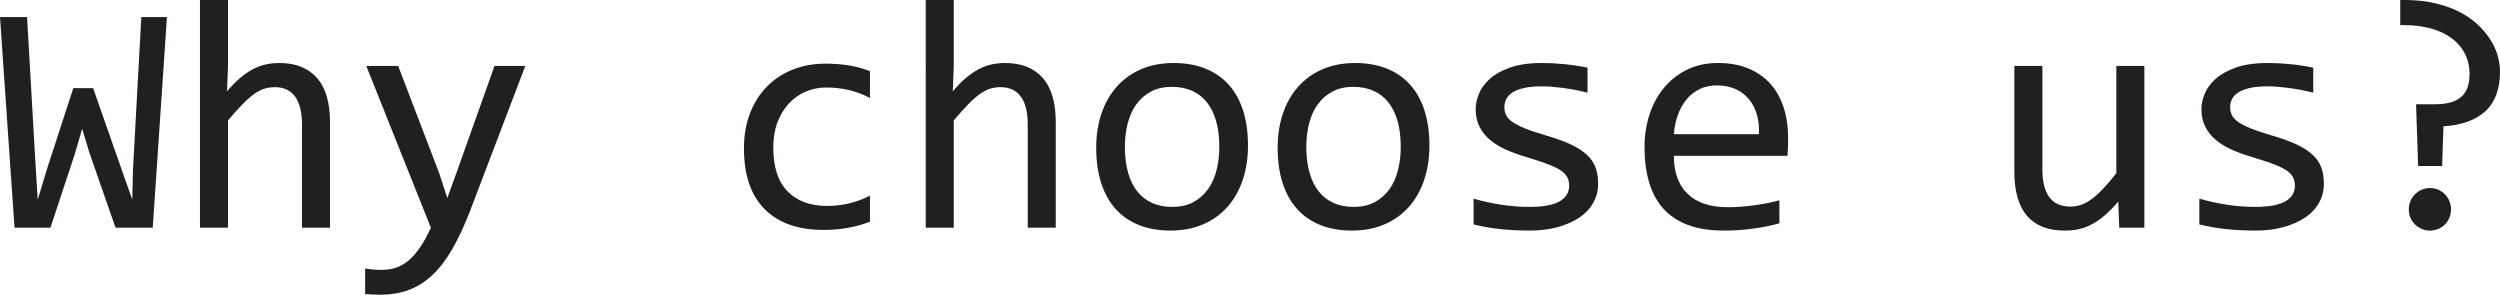 <!-- Generator: Adobe Illustrator 25.0.0, SVG Export Plug-In  -->
<svg version="1.1" xmlns="http://www.w3.org/2000/svg" xmlns:xlink="http://www.w3.org/1999/xlink" x="0px" y="0px"
	 width="303.027px" height="35.723px" viewBox="0 0 303.027 35.723"
	 style="overflow:visible;enable-background:new 0 0 303.027 35.723;" xml:space="preserve">
<style type="text/css">
	.st0{fill:#221F1F;}
</style>
<defs>
</defs>
<g>
	<g>
		<path class="st0" d="M20.234,2.07l-1.719,25.527h-4.512l-3.164-9.082l-0.879-2.91L9.043,18.75l-2.93,8.848H1.758L0,2.07h3.281
			l0.996,17.363l0.293,4.766l1.23-4.043l3.086-9.473h2.402l3.555,10.156l1.191,3.359l0.078-3.516L17.129,2.07H20.234z"/>
		<path class="st0" d="M40,27.598h-3.398v-12.52c0-1.511-0.283-2.64-0.85-3.389s-1.377-1.123-2.432-1.123
			c-0.457,0-0.883,0.062-1.279,0.186c-0.398,0.124-0.811,0.339-1.24,0.645s-0.898,0.72-1.406,1.24s-1.094,1.172-1.758,1.953v13.008
			h-3.398V0h3.398v7.988l-0.117,3.086c0.533-0.638,1.057-1.175,1.572-1.611c0.514-0.437,1.027-0.791,1.543-1.064
			c0.514-0.273,1.037-0.469,1.572-0.586c0.533-0.117,1.086-0.176,1.66-0.176c1.953,0,3.463,0.596,4.531,1.787
			C39.465,10.615,40,12.409,40,14.805V27.598z"/>
		<path class="st0" d="M63.672,7.988l-6.68,17.539c-0.691,1.784-1.404,3.32-2.139,4.609c-0.736,1.289-1.541,2.347-2.412,3.174
			c-0.873,0.827-1.83,1.436-2.871,1.826c-1.043,0.391-2.207,0.586-3.496,0.586c-0.34,0-0.645-0.007-0.918-0.02
			s-0.574-0.032-0.898-0.059v-3.086c0.285,0.039,0.598,0.075,0.938,0.107c0.338,0.032,0.695,0.049,1.074,0.049
			c0.625,0,1.207-0.091,1.748-0.273c0.539-0.183,1.051-0.479,1.533-0.889c0.48-0.41,0.943-0.94,1.387-1.592
			c0.441-0.651,0.871-1.438,1.289-2.363L44.395,7.988h3.867l4.961,12.969l0.996,3.047l1.133-3.125l4.59-12.891H63.672z"/>
		<path class="st0" d="M105.449,26.875c-0.887,0.339-1.795,0.589-2.725,0.752c-0.932,0.163-1.893,0.244-2.881,0.244
			c-3.1,0-5.486-0.84-7.158-2.52c-1.674-1.68-2.51-4.134-2.51-7.363c0-1.55,0.24-2.956,0.723-4.219
			c0.48-1.263,1.158-2.344,2.031-3.242c0.871-0.898,1.914-1.592,3.125-2.08s2.545-0.732,4.004-0.732
			c1.016,0,1.965,0.071,2.852,0.215c0.885,0.144,1.73,0.378,2.539,0.703v3.242c-0.848-0.442-1.709-0.765-2.588-0.967
			s-1.787-0.303-2.725-0.303c-0.873,0-1.697,0.166-2.471,0.498c-0.775,0.332-1.455,0.811-2.041,1.436s-1.049,1.387-1.387,2.285
			c-0.34,0.898-0.508,1.914-0.508,3.047c0,2.37,0.576,4.144,1.729,5.322s2.75,1.768,4.795,1.768c0.924,0,1.818-0.104,2.686-0.312
			c0.865-0.208,1.701-0.521,2.51-0.938V26.875z"/>
		<path class="st0" d="M127.969,27.598h-3.398v-12.52c0-1.511-0.283-2.64-0.85-3.389s-1.377-1.123-2.432-1.123
			c-0.457,0-0.883,0.062-1.279,0.186c-0.398,0.124-0.811,0.339-1.24,0.645s-0.898,0.72-1.406,1.24s-1.094,1.172-1.758,1.953v13.008
			h-3.398V0h3.398v7.988l-0.117,3.086c0.533-0.638,1.057-1.175,1.572-1.611c0.514-0.437,1.027-0.791,1.543-1.064
			c0.514-0.273,1.037-0.469,1.572-0.586c0.533-0.117,1.086-0.176,1.66-0.176c1.953,0,3.463,0.596,4.531,1.787
			c1.066,1.191,1.602,2.985,1.602,5.381V27.598z"/>
		<path class="st0" d="M151.27,17.637c0,1.523-0.215,2.92-0.645,4.189s-1.049,2.356-1.855,3.262
			c-0.809,0.905-1.791,1.608-2.949,2.109c-1.16,0.501-2.475,0.752-3.945,0.752c-1.406,0-2.666-0.218-3.779-0.654
			s-2.059-1.077-2.832-1.924c-0.775-0.847-1.367-1.895-1.777-3.145s-0.615-2.688-0.615-4.316c0-1.523,0.215-2.913,0.645-4.17
			s1.047-2.337,1.855-3.242c0.807-0.905,1.789-1.608,2.949-2.109c1.158-0.501,2.473-0.752,3.945-0.752
			c1.406,0,2.666,0.218,3.779,0.654s2.057,1.074,2.832,1.914c0.773,0.84,1.367,1.885,1.777,3.135S151.27,16.022,151.27,17.637z
			 M147.793,17.793c0-1.211-0.135-2.269-0.4-3.174c-0.268-0.905-0.648-1.66-1.143-2.266c-0.496-0.605-1.098-1.062-1.807-1.367
			c-0.711-0.306-1.502-0.459-2.373-0.459c-1.016,0-1.885,0.198-2.607,0.596s-1.316,0.928-1.777,1.592
			c-0.463,0.664-0.801,1.436-1.016,2.314s-0.322,1.8-0.322,2.764c0,1.211,0.133,2.272,0.4,3.184c0.266,0.911,0.646,1.67,1.143,2.275
			c0.494,0.605,1.094,1.062,1.797,1.367s1.496,0.459,2.383,0.459c1.016,0,1.885-0.198,2.607-0.596s1.314-0.928,1.777-1.592
			c0.461-0.664,0.801-1.436,1.016-2.314S147.793,18.77,147.793,17.793z"/>
		<path class="st0" d="M173.262,17.637c0,1.523-0.215,2.92-0.645,4.189s-1.049,2.356-1.855,3.262
			c-0.809,0.905-1.791,1.608-2.949,2.109c-1.16,0.501-2.475,0.752-3.945,0.752c-1.406,0-2.666-0.218-3.779-0.654
			s-2.059-1.077-2.832-1.924c-0.775-0.847-1.367-1.895-1.777-3.145s-0.615-2.688-0.615-4.316c0-1.523,0.215-2.913,0.645-4.17
			s1.047-2.337,1.855-3.242c0.807-0.905,1.789-1.608,2.949-2.109c1.158-0.501,2.473-0.752,3.945-0.752
			c1.406,0,2.666,0.218,3.779,0.654s2.057,1.074,2.832,1.914c0.773,0.84,1.367,1.885,1.777,3.135S173.262,16.022,173.262,17.637z
			 M169.785,17.793c0-1.211-0.135-2.269-0.4-3.174c-0.268-0.905-0.648-1.66-1.143-2.266c-0.496-0.605-1.098-1.062-1.807-1.367
			c-0.711-0.306-1.502-0.459-2.373-0.459c-1.016,0-1.885,0.198-2.607,0.596s-1.316,0.928-1.777,1.592
			c-0.463,0.664-0.801,1.436-1.016,2.314s-0.322,1.8-0.322,2.764c0,1.211,0.133,2.272,0.4,3.184c0.266,0.911,0.646,1.67,1.143,2.275
			c0.494,0.605,1.094,1.062,1.797,1.367s1.496,0.459,2.383,0.459c1.016,0,1.885-0.198,2.607-0.596s1.314-0.928,1.777-1.592
			c0.461-0.664,0.801-1.436,1.016-2.314S169.785,18.77,169.785,17.793z"/>
		<path class="st0" d="M193.711,22.246c0,0.69-0.117,1.309-0.352,1.855s-0.555,1.032-0.957,1.455
			c-0.404,0.423-0.873,0.784-1.406,1.084c-0.535,0.3-1.104,0.547-1.709,0.742s-1.229,0.339-1.865,0.43
			c-0.639,0.091-1.264,0.137-1.875,0.137c-1.328,0-2.549-0.059-3.662-0.176s-2.205-0.306-3.271-0.566v-3.125
			c1.145,0.325,2.285,0.573,3.418,0.742s2.258,0.254,3.379,0.254c1.627,0,2.832-0.222,3.613-0.664s1.172-1.074,1.172-1.895
			c0-0.352-0.062-0.667-0.186-0.947c-0.125-0.28-0.35-0.547-0.674-0.801c-0.326-0.254-0.83-0.518-1.514-0.791
			s-1.619-0.586-2.803-0.938c-0.887-0.261-1.703-0.557-2.451-0.889c-0.75-0.332-1.396-0.726-1.943-1.182s-0.977-0.989-1.289-1.602
			s-0.469-1.335-0.469-2.168c0-0.547,0.127-1.146,0.381-1.797s0.686-1.257,1.299-1.816c0.611-0.56,1.438-1.025,2.48-1.396
			c1.041-0.371,2.344-0.557,3.906-0.557c0.768,0,1.621,0.042,2.559,0.127s1.914,0.231,2.93,0.439v3.027
			c-1.068-0.261-2.08-0.452-3.037-0.576s-1.787-0.186-2.49-0.186c-0.848,0-1.561,0.065-2.139,0.195
			c-0.58,0.13-1.049,0.31-1.406,0.537c-0.359,0.228-0.615,0.495-0.771,0.801s-0.234,0.635-0.234,0.986s0.068,0.671,0.205,0.957
			s0.391,0.563,0.762,0.83s0.889,0.534,1.553,0.801s1.529,0.557,2.598,0.869c1.158,0.339,2.135,0.693,2.93,1.064
			c0.793,0.371,1.438,0.784,1.934,1.24c0.494,0.456,0.85,0.97,1.064,1.543S193.711,21.517,193.711,22.246z"/>
		<path class="st0" d="M216.738,16.758c0,0.481-0.008,0.886-0.02,1.211c-0.014,0.325-0.033,0.632-0.059,0.918h-13.77
			c0,2.005,0.559,3.545,1.68,4.619c1.119,1.074,2.734,1.611,4.844,1.611c0.572,0,1.145-0.022,1.719-0.068
			c0.572-0.046,1.125-0.107,1.66-0.186c0.533-0.078,1.045-0.166,1.533-0.264s0.939-0.205,1.357-0.322v2.793
			c-0.926,0.261-1.971,0.472-3.135,0.635c-1.166,0.163-2.373,0.244-3.623,0.244c-1.68,0-3.125-0.228-4.336-0.684
			s-2.205-1.116-2.979-1.982c-0.775-0.866-1.348-1.927-1.719-3.184s-0.557-2.679-0.557-4.268c0-1.38,0.197-2.686,0.596-3.916
			c0.396-1.23,0.977-2.312,1.738-3.242s1.695-1.67,2.803-2.217c1.105-0.547,2.363-0.82,3.77-0.82c1.367,0,2.578,0.215,3.633,0.645
			s1.943,1.038,2.666,1.826s1.27,1.745,1.641,2.871S216.738,15.364,216.738,16.758z M213.203,16.27
			c0.039-0.872-0.047-1.67-0.254-2.393c-0.209-0.723-0.531-1.345-0.967-1.865c-0.438-0.521-0.98-0.928-1.631-1.221
			c-0.652-0.293-1.406-0.439-2.266-0.439c-0.742,0-1.42,0.144-2.031,0.43c-0.613,0.286-1.141,0.69-1.582,1.211
			c-0.443,0.521-0.801,1.146-1.074,1.875s-0.443,1.53-0.508,2.402H213.203z"/>
		<path class="st0" d="M259.922,27.598h-3.047l-0.117-3.164c-0.586,0.677-1.143,1.24-1.67,1.689s-1.053,0.811-1.572,1.084
			c-0.521,0.273-1.045,0.466-1.572,0.576s-1.084,0.166-1.67,0.166c-2.02,0-3.543-0.593-4.57-1.777
			c-1.029-1.185-1.543-2.976-1.543-5.371V7.988h3.398v12.539c0,3.008,1.133,4.512,3.398,4.512c0.416,0,0.822-0.062,1.221-0.186
			c0.396-0.124,0.812-0.339,1.25-0.645c0.436-0.306,0.904-0.72,1.406-1.24c0.5-0.521,1.064-1.179,1.689-1.973V7.988h3.398V27.598z"
			/>
		<path class="st0" d="M281.68,22.246c0,0.69-0.117,1.309-0.352,1.855s-0.555,1.032-0.957,1.455
			c-0.404,0.423-0.873,0.784-1.406,1.084c-0.535,0.3-1.104,0.547-1.709,0.742s-1.229,0.339-1.865,0.43
			c-0.639,0.091-1.264,0.137-1.875,0.137c-1.328,0-2.549-0.059-3.662-0.176s-2.205-0.306-3.271-0.566v-3.125
			c1.145,0.325,2.285,0.573,3.418,0.742s2.258,0.254,3.379,0.254c1.627,0,2.832-0.222,3.613-0.664s1.172-1.074,1.172-1.895
			c0-0.352-0.062-0.667-0.186-0.947c-0.125-0.28-0.35-0.547-0.674-0.801c-0.326-0.254-0.83-0.518-1.514-0.791
			s-1.619-0.586-2.803-0.938c-0.887-0.261-1.703-0.557-2.451-0.889c-0.75-0.332-1.396-0.726-1.943-1.182s-0.977-0.989-1.289-1.602
			s-0.469-1.335-0.469-2.168c0-0.547,0.127-1.146,0.381-1.797s0.686-1.257,1.299-1.816c0.611-0.56,1.438-1.025,2.48-1.396
			c1.041-0.371,2.344-0.557,3.906-0.557c0.768,0,1.621,0.042,2.559,0.127s1.914,0.231,2.93,0.439v3.027
			c-1.068-0.261-2.08-0.452-3.037-0.576s-1.787-0.186-2.49-0.186c-0.848,0-1.561,0.065-2.139,0.195
			c-0.58,0.13-1.049,0.31-1.406,0.537c-0.359,0.228-0.615,0.495-0.771,0.801s-0.234,0.635-0.234,0.986s0.068,0.671,0.205,0.957
			s0.391,0.563,0.762,0.83s0.889,0.534,1.553,0.801s1.529,0.557,2.598,0.869c1.158,0.339,2.135,0.693,2.93,1.064
			c0.793,0.371,1.438,0.784,1.934,1.24c0.494,0.456,0.85,0.97,1.064,1.543S281.68,21.517,281.68,22.246z"/>
		<path class="st0" d="M303.027,8.672c0,2.109-0.586,3.708-1.758,4.795s-2.871,1.702-5.098,1.846l-0.156,4.805h-2.91l-0.254-7.48
			h2.285c0.793,0,1.457-0.085,1.992-0.254c0.533-0.169,0.963-0.41,1.289-0.723c0.324-0.312,0.559-0.693,0.703-1.143
			c0.143-0.449,0.215-0.954,0.215-1.514c0-0.95-0.195-1.797-0.586-2.539s-0.938-1.367-1.641-1.875s-1.541-0.892-2.51-1.152
			c-0.971-0.261-2.029-0.391-3.174-0.391h-0.488V0h0.527c1.314,0,2.516,0.124,3.604,0.371c1.086,0.247,2.057,0.583,2.91,1.006
			c0.852,0.423,1.594,0.921,2.227,1.494c0.631,0.573,1.158,1.179,1.582,1.816c0.422,0.638,0.734,1.299,0.938,1.982
			C302.926,7.354,303.027,8.021,303.027,8.672z M294.531,22.793c0.363,0,0.703,0.068,1.016,0.205s0.582,0.322,0.811,0.557
			c0.227,0.234,0.406,0.511,0.537,0.83c0.129,0.319,0.195,0.654,0.195,1.006s-0.066,0.684-0.195,0.996
			c-0.131,0.312-0.311,0.583-0.537,0.811c-0.229,0.228-0.498,0.41-0.811,0.547s-0.652,0.205-1.016,0.205
			c-0.352,0-0.684-0.068-0.996-0.205s-0.586-0.319-0.82-0.547s-0.418-0.498-0.547-0.811c-0.131-0.312-0.195-0.645-0.195-0.996
			s0.064-0.687,0.195-1.006c0.129-0.319,0.312-0.596,0.547-0.83s0.508-0.42,0.82-0.557S294.18,22.793,294.531,22.793z"/>
	</g>
</g>
</svg>